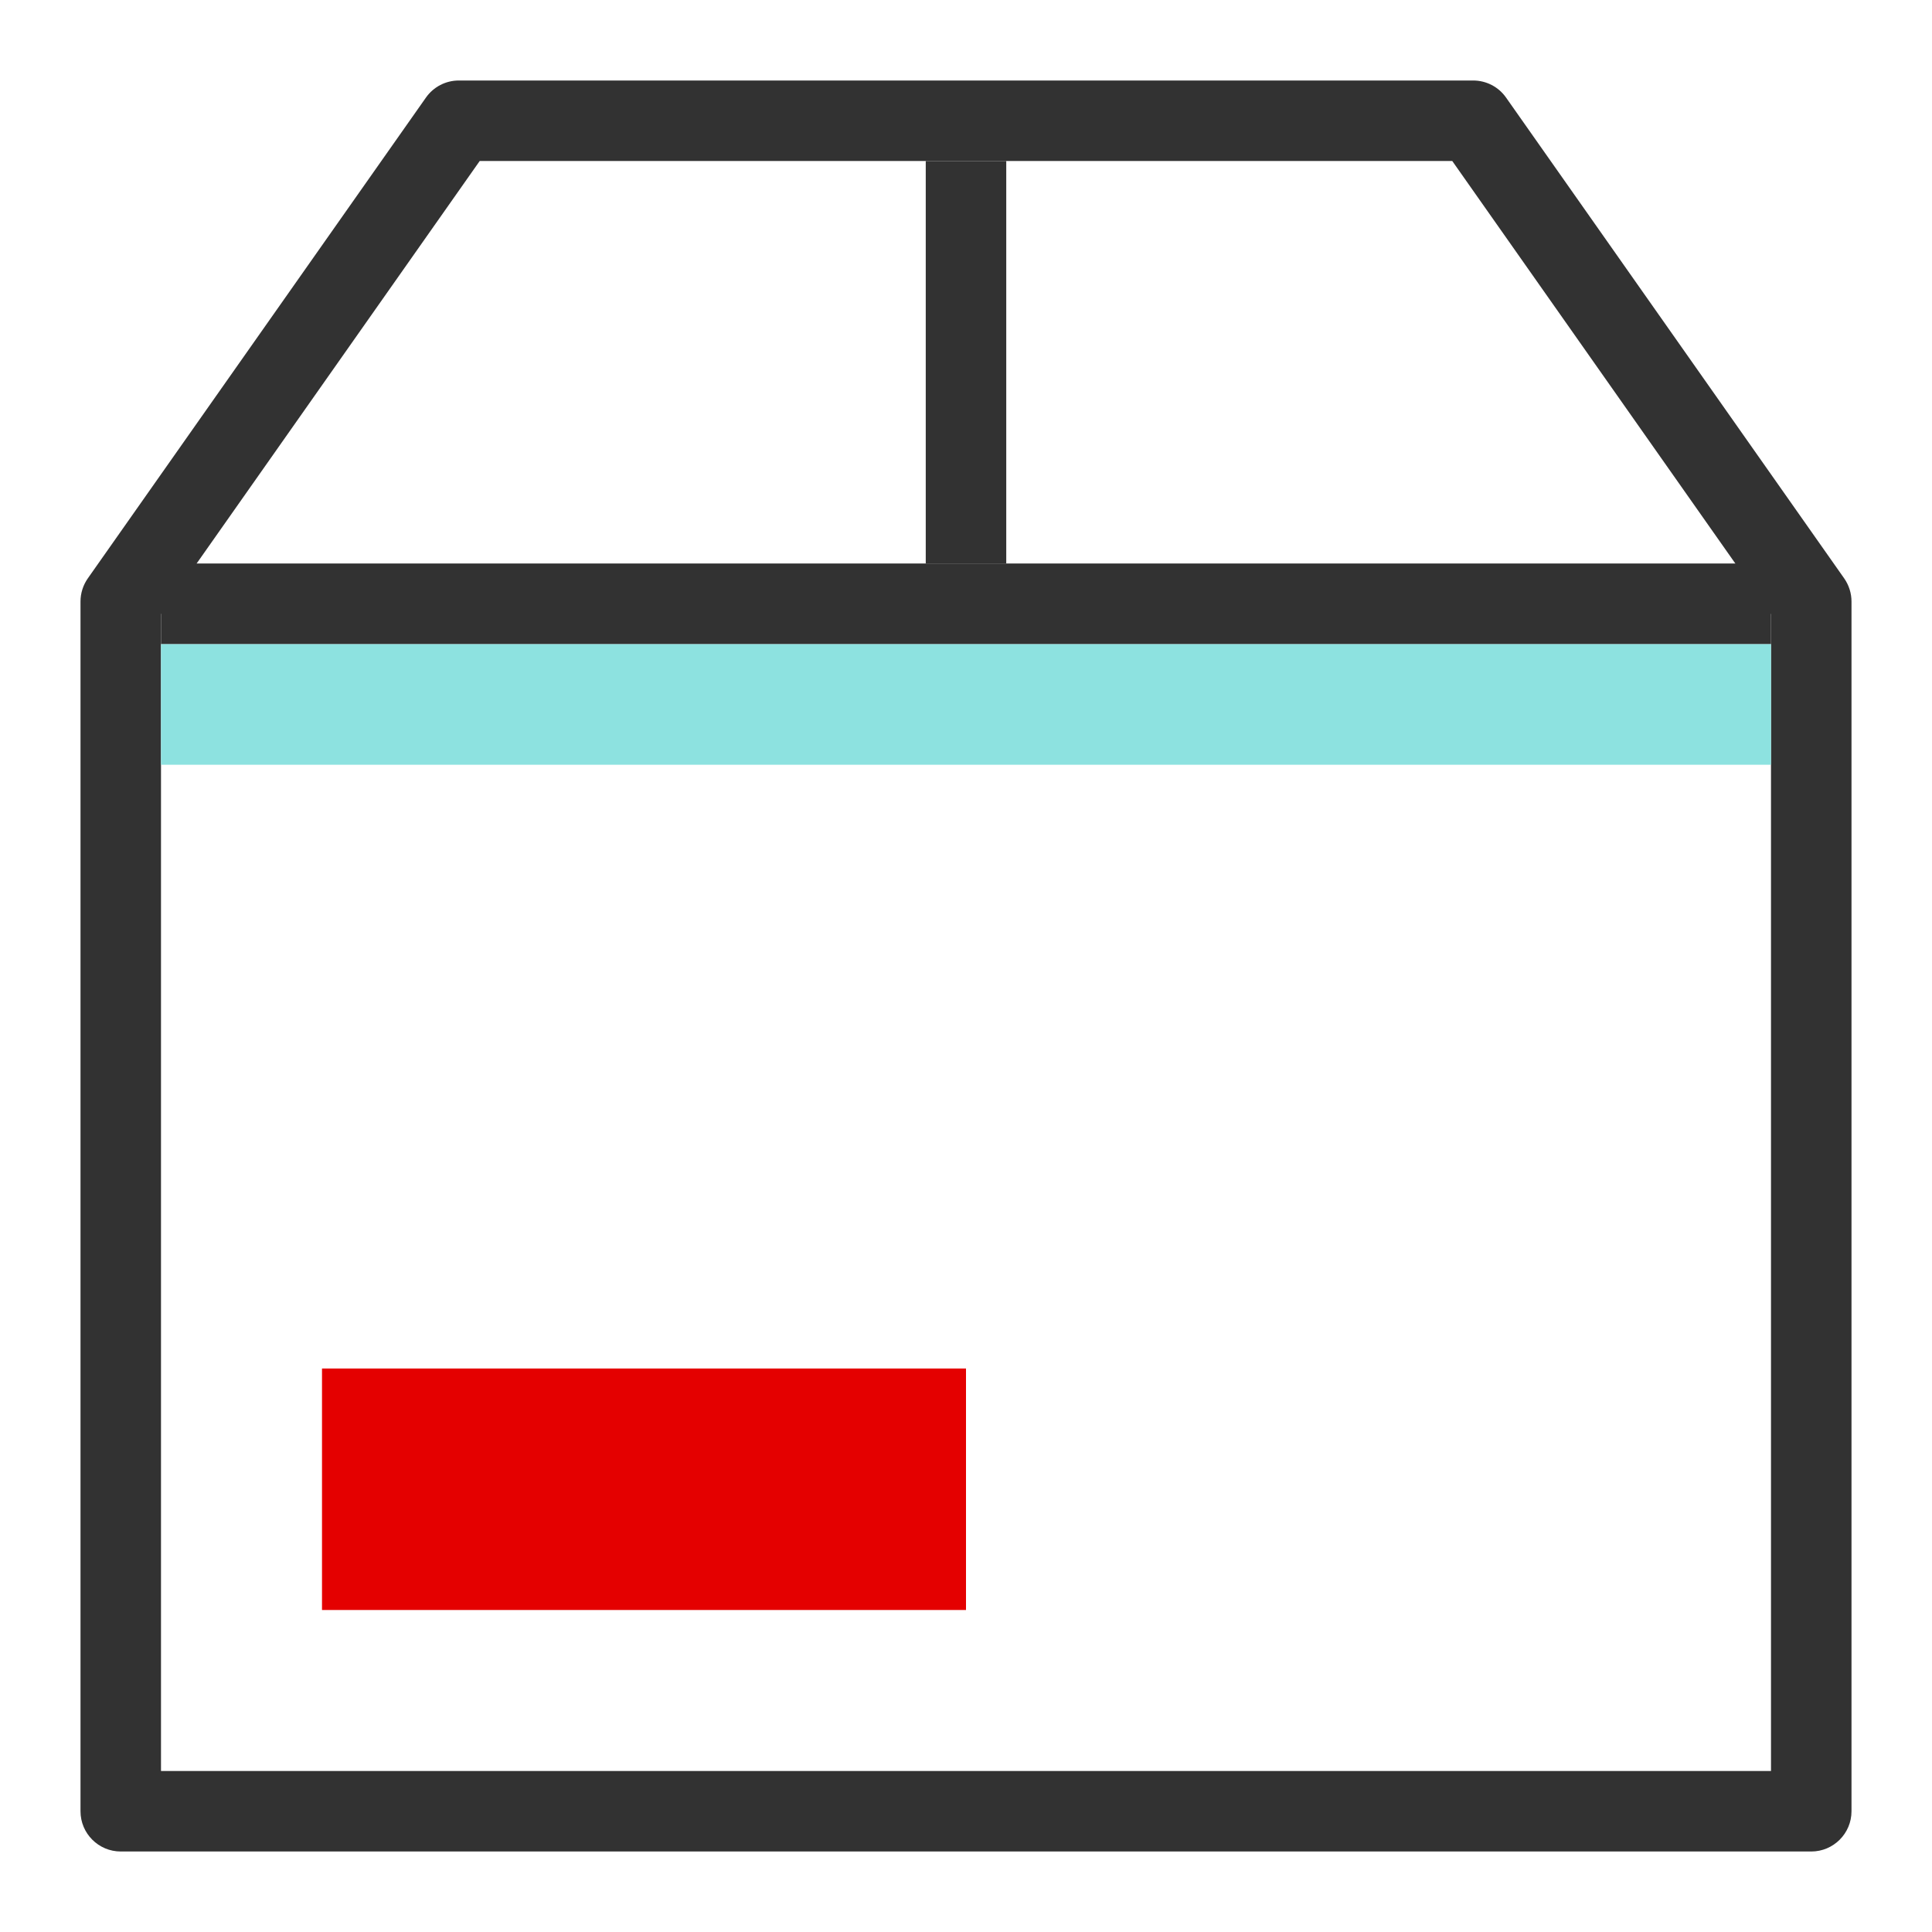 <?xml version="1.0" encoding="UTF-8"?>
<svg width="48px" height="48px" viewBox="0 0 48 48" version="1.1" xmlns="http://www.w3.org/2000/svg" xmlns:xlink="http://www.w3.org/1999/xlink">
    <title>Outline/SVG/Home-commercial-storage</title>
    <g id="Home-commercial-storage" stroke="none" stroke-width="1" fill="none" fill-rule="evenodd">
        <rect id="Bounds" fill-opacity="0" fill="#FFFFFF" fill-rule="nonzero" x="0" y="0" width="48" height="48"></rect>
        <g id="icon" transform="translate(2, 2)">
            <path d="M34.6,0 L9.4,0 C9.074,0 8.769,0.158 8.582,0.425 L0.182,12.369 C0.064,12.538 0,12.739 0,12.944 L0,43 C0,43.552 0.448,44 1,44 L43,44 C43.552,44 44,43.552 44,43 L44,12.944 C44,12.739 43.936,12.538 43.818,12.369 L35.418,0.425 C35.231,0.158 34.926,0 34.6,0 Z M34.081,2 L42,13.26 L42,42 L2,42 L2,13.259 L9.918,2 L34.081,2 Z" id="Shape" fill="#323232" fill-rule="nonzero"></path>
            <rect id="Rectangle" fill="#323232" x="21" y="2" width="2" height="10"></rect>
            <rect id="Rectangle" fill="#E40000" x="6" y="32" width="16" height="6"></rect>
            <rect id="Rectangle" fill="#8DE2E0" x="2" y="14" width="40" height="3"></rect>
            <rect id="Rectangle" fill="#323232" transform="translate(22, 13) scale(1, -1) translate(-22, -13) " x="2" y="12" width="40" height="2"></rect>
        </g>
    </g>
</svg>